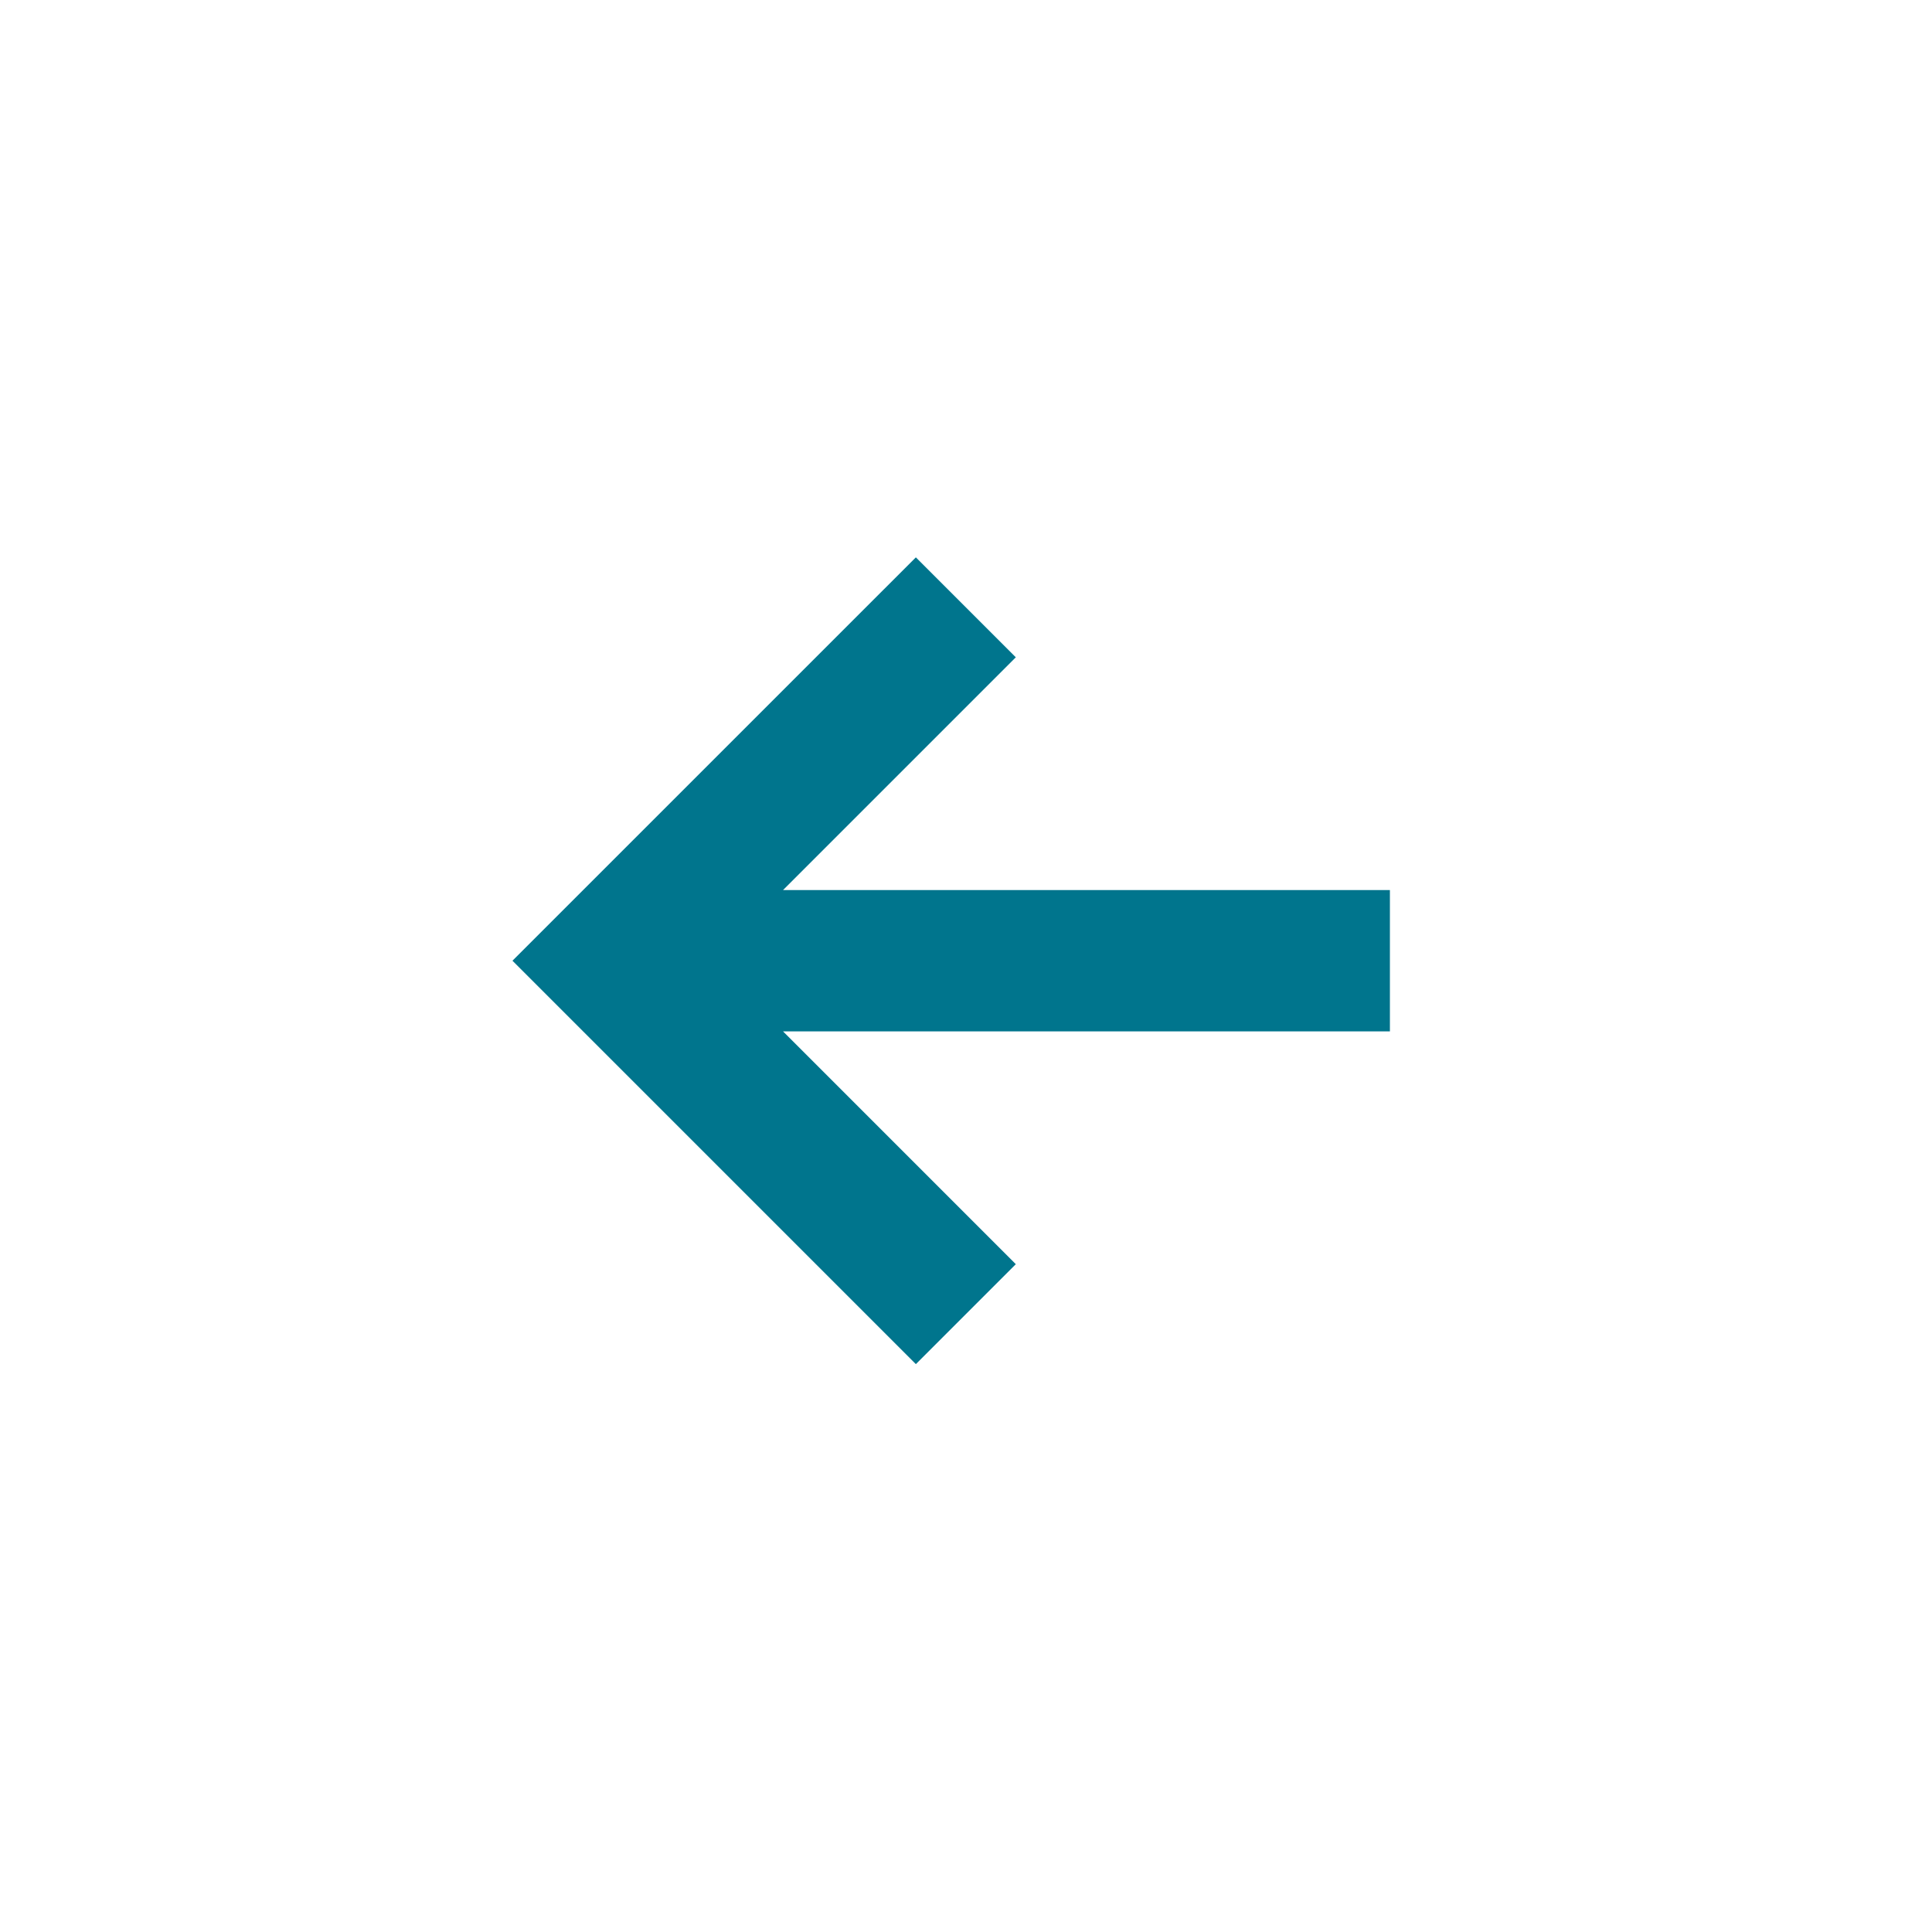 <svg width="41" height="41" viewBox="0 0 41 41" fill="none" xmlns="http://www.w3.org/2000/svg">
<path fill-rule="evenodd" clip-rule="evenodd" d="M16.618 18.888H29.496V21.888H16.618L21.557 26.828L19.436 28.949L10.875 20.388L19.436 11.828L21.557 13.949L16.618 18.888Z" fill="#00758D"/>
</svg>
